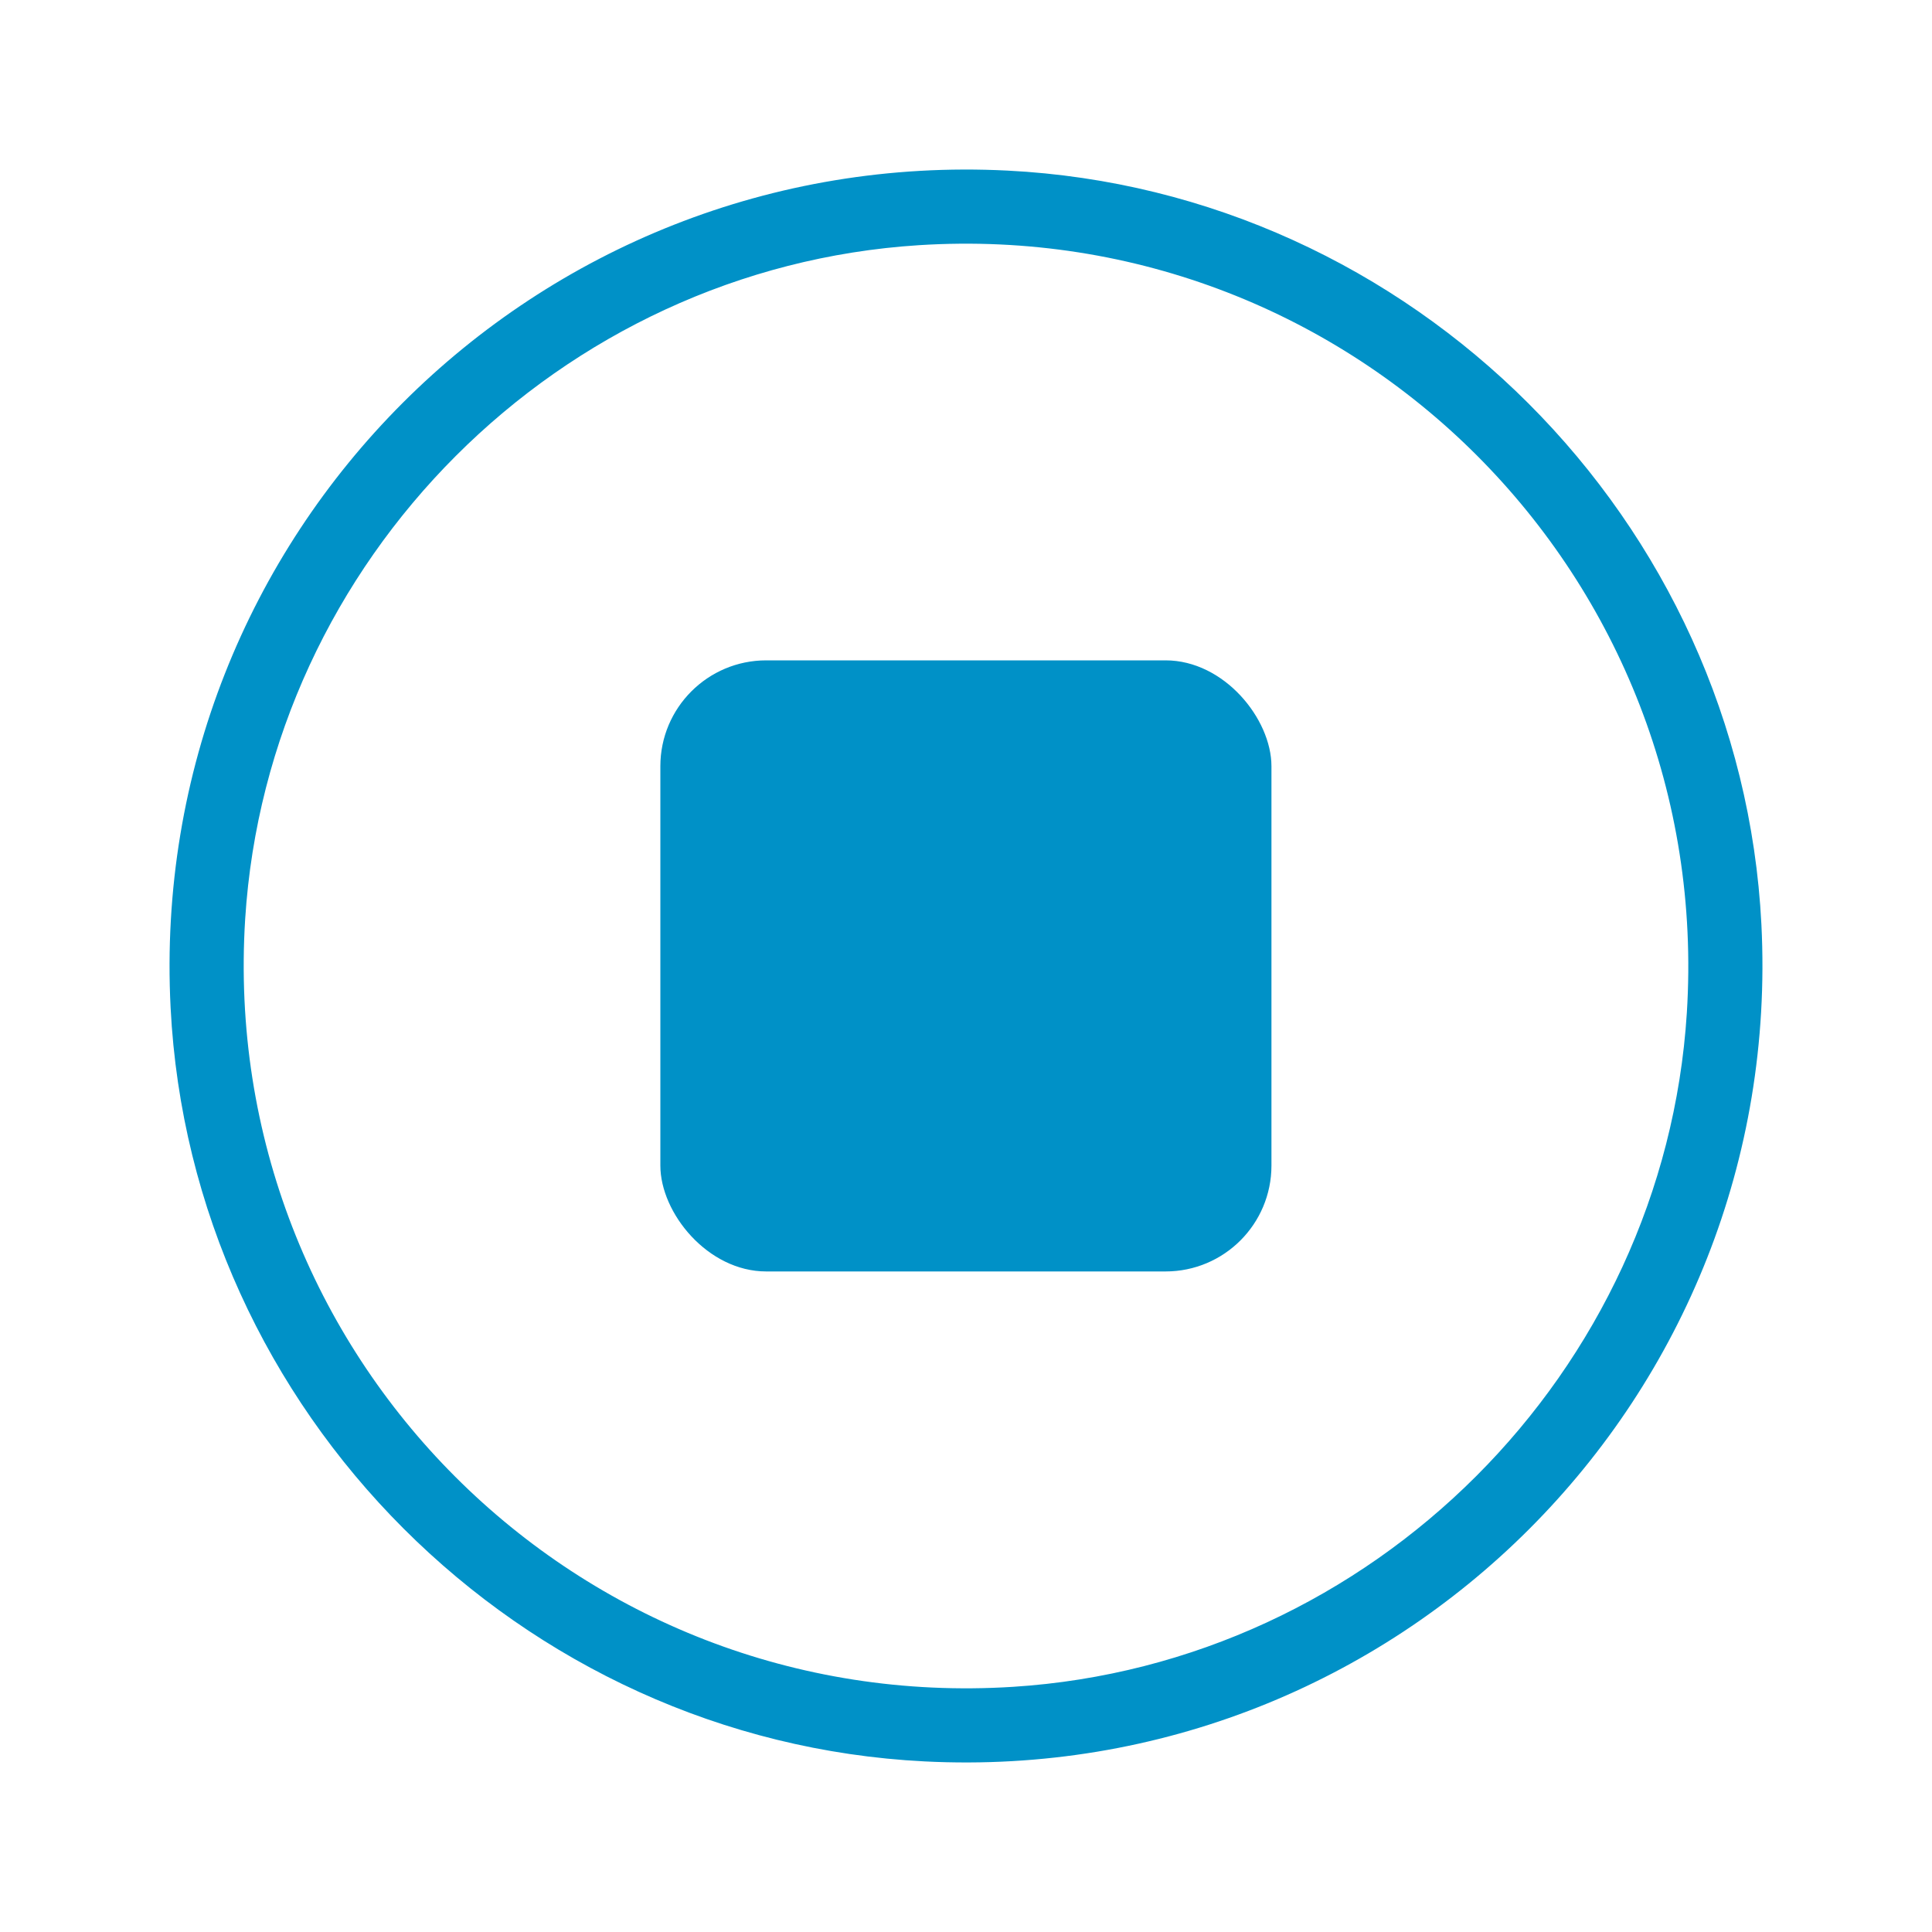 <?xml version="1.0" encoding="UTF-8"?>
<svg id="Calque_3" data-name="Calque 3" xmlns="http://www.w3.org/2000/svg" viewBox="0 0 100 100">
  <defs>
    <style>
      .cls-1 {
        fill: #0091c7;
        stroke-width: 0px;
      }
    </style>
  </defs>
  <path class="cls-1" d="M52.15,8.83C27.68,7.59,7.59,27.68,8.83,52.15c1.06,20.94,18.08,37.96,39.02,39.02,24.46,1.24,44.55-18.85,43.32-43.32-1.06-20.94-18.08-37.96-39.02-39.02ZM52.43,87.31c-22.56,1.43-41.16-17.17-39.74-39.74C13.87,28.97,28.96,13.87,47.57,12.69c22.56-1.43,41.16,17.18,39.74,39.74-1.18,18.61-16.27,33.7-34.88,34.88Z"/>
  <rect class="cls-1" x="34.18" y="34.18" width="31.63" height="31.63" rx="5.48" ry="5.48"/>
</svg>
